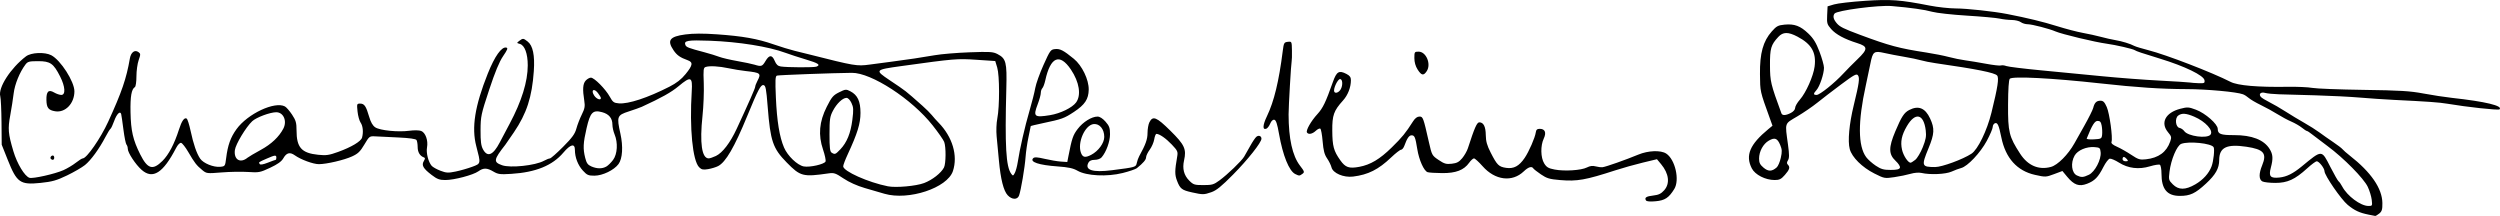 <?xml version="1.0" encoding="UTF-8" standalone="no"?>
<!-- Created with Inkscape (http://www.inkscape.org/) -->

<svg
   xmlns:dc="http://purl.org/dc/elements/1.1/"
   xmlns:cc="http://creativecommons.org/ns#"
   xmlns:rdf="http://www.w3.org/1999/02/22-rdf-syntax-ns#"
   xmlns:svg="http://www.w3.org/2000/svg"
   xmlns="http://www.w3.org/2000/svg"
   xmlns:sodipodi="http://sodipodi.sourceforge.net/DTD/sodipodi-0.dtd"
   xmlns:inkscape="http://www.inkscape.org/namespaces/inkscape"
   width="458.6mm"
   height="39.61mm"
   viewBox="0 0 458.6 39.61"
   version="1.1"
   id="svg8"
   inkscape:version="0.92.3 (2405546, 2018-03-11)"
   sodipodi:docname="Charlotte_Perkins_Gilman_2.svg">
  <defs
     id="defs2" />
  <sodipodi:namedview
     id="base"
     pagecolor="#ffffff"
     bordercolor="#666666"
     borderopacity="1.0"
     inkscape:pageopacity="0.0"
     inkscape:pageshadow="2"
     inkscape:zoom="0.35"
     inkscape:cx="798.52895"
     inkscape:cy="237.39377"
     inkscape:document-units="mm"
     inkscape:current-layer="layer1"
     showgrid="false"
     fit-margin-top="0"
     fit-margin-left="0"
     fit-margin-right="0"
     fit-margin-bottom="0"
     inkscape:window-width="1280"
     inkscape:window-height="663"
     inkscape:window-x="0"
     inkscape:window-y="0"
     inkscape:window-maximized="1" />
  <g
     inkscape:label="Capa 1"
     inkscape:groupmode="layer"
     id="layer1"
     transform="translate(234.712,-172.034)">
    <path
       style="fill:#000000;stroke-width:0.265"
       d="m 199.76,211.4 c -1.667,-0.336 -2.54,-0.745 -3.803,-1.779 -1.203,-0.986 -4.258,-5.415 -4.264,-6.182 -0.004,-0.548 -1,-1.822 -1.425,-1.822 -0.179,0 -0.968,0.585 -1.754,1.3 -2.247,2.044 -3.613,2.669 -5.835,2.669 -1.029,0 -2.102,-0.123 -2.383,-0.274 -0.651,-0.348 -0.665,-1.427 -0.039,-2.945 0.912,-2.212 0.296,-2.941 -2.881,-3.414 -3.633,-0.54 -4.986,0.119 -4.996,2.433 -0.006,1.532 -0.653,2.686 -2.426,4.327 -1.957,1.812 -2.896,2.254 -4.787,2.254 -2.351,0 -3.375,-1.237 -3.375,-4.077 0,-0.796 -0.132,-1.53 -0.293,-1.629 -0.161,-0.1 -0.983,0.028 -1.825,0.283 -2.041,0.618 -4.002,0.38 -5.69,-0.691 -0.687,-0.435 -1.443,-0.756 -1.681,-0.712 -0.238,0.044 -0.761,0.728 -1.162,1.52 -0.949,1.873 -1.61,2.551 -3.01,3.085 -1.452,0.555 -2.378,0.226 -3.636,-1.287 l -0.878,-1.057 -1.532,0.573 c -1.496,0.56 -1.579,0.563 -3.495,0.136 -3.294,-0.733 -5.4,-3.074 -6.171,-6.859 -0.462,-2.27 -0.699,-2.796 -1.177,-2.612 -0.223,0.086 -0.405,0.391 -0.405,0.679 0,0.288 -0.49,1.436 -1.088,2.551 -1.174,2.189 -3.542,4.698 -4.709,4.988 -0.377,0.094 -1.162,0.386 -1.744,0.65 -1.094,0.495 -3.939,0.62 -5.556,0.244 -0.454,-0.106 -1.303,-0.035 -1.984,0.166 -0.655,0.193 -1.997,0.469 -2.983,0.613 -1.759,0.257 -1.828,0.244 -3.653,-0.675 -2.243,-1.13 -4.104,-2.974 -4.51,-4.472 -0.394,-1.452 -0.106,-4.609 0.737,-8.063 0.981,-4.022 1.117,-4.993 0.767,-5.471 -0.258,-0.352 -0.698,-0.113 -3.119,1.692 -1.55,1.156 -3.51,2.661 -4.355,3.344 -0.845,0.683 -2.489,1.807 -3.653,2.498 -2.403,1.427 -2.271,1.029 -1.708,5.172 0.251,1.849 0.251,2.474 0,2.875 -0.23,0.368 -0.239,0.594 -0.034,0.799 0.461,0.461 0.338,0.897 -0.535,1.891 -0.68,0.775 -1.001,0.935 -1.869,0.935 -1.709,0 -3.602,-0.966 -4.203,-2.145 -1.212,-2.375 -0.362,-4.391 3.031,-7.186 l 0.768,-0.633 -0.469,-1.302 c -1.848,-5.125 -1.793,-4.879 -1.827,-8.181 -0.04,-3.812 0.574,-6.021 2.173,-7.823 0.858,-0.967 1.154,-1.123 2.334,-1.237 1.814,-0.174 2.905,0.233 4.364,1.631 0.935,0.896 1.414,1.675 2.046,3.33 0.454,1.188 0.825,2.514 0.825,2.947 0,1.102 -0.776,3.427 -1.362,4.079 -0.623,0.693 -0.619,0.909 0.016,0.909 0.568,0 3.282,-2.175 4.907,-3.934 0.588,-0.636 1.758,-1.819 2.602,-2.63 1.931,-1.855 1.918,-2.325 -0.078,-2.951 -2.315,-0.726 -3.9,-1.581 -4.771,-2.574 -0.741,-0.844 -0.802,-1.058 -0.731,-2.541 l 0.078,-1.62 1.191,-0.356 c 0.655,-0.196 3.194,-0.49 5.642,-0.654 4.747,-0.318 6.463,-0.192 11.916,0.875 1.435,0.281 3.578,0.514 4.763,0.519 2.066,0.008 6.929,0.535 9.43,1.023 3.73,0.727 6.599,1.425 9.157,2.227 1.585,0.497 3.715,1.053 4.734,1.236 1.019,0.182 2.507,0.51 3.307,0.727 0.8,0.218 1.991,0.486 2.646,0.596 1.246,0.21 2.733,0.666 3.484,1.068 0.243,0.13 1.412,0.484 2.597,0.787 3.258,0.832 11.677,4.078 15.054,5.805 1.324,0.677 4.992,0.994 10.482,0.906 1.746,-0.028 3.777,0.062 4.512,0.2 0.736,0.138 4.962,0.301 9.393,0.363 6.702,0.094 8.544,0.205 10.966,0.661 1.601,0.302 3.979,0.666 5.286,0.809 6.146,0.674 9.377,1.457 8.699,2.107 -0.207,0.199 -6.015,-0.43 -9.593,-1.039 -1.44,-0.245 -3.523,-0.394 -9.816,-0.703 -1.673,-0.082 -4.471,-0.272 -6.218,-0.422 -1.746,-0.15 -5.378,-0.335 -8.07,-0.411 -2.692,-0.076 -5.728,-0.162 -6.747,-0.191 -1.019,-0.029 -2.167,-0.143 -2.551,-0.253 -0.785,-0.225 -1.236,0.191 -0.79,0.728 0.152,0.183 0.847,0.614 1.544,0.958 0.697,0.344 2.042,1.122 2.988,1.73 0.946,0.608 2.494,1.542 3.44,2.076 0.946,0.534 2.196,1.326 2.778,1.759 0.582,0.433 1.713,1.227 2.514,1.764 0.8,0.537 1.574,1.127 1.72,1.313 0.146,0.185 0.741,0.708 1.323,1.162 3.908,3.05 5.96,6.033 5.992,8.711 0.014,1.186 -0.088,1.531 -0.569,1.921 -0.323,0.261 -0.663,0.462 -0.756,0.446 -0.093,-0.016 -0.645,-0.125 -1.227,-0.243 z m 0.6,-2.705 c -0.072,-0.618 -0.399,-1.693 -0.728,-2.388 -0.736,-1.554 -4.421,-5.29 -7.368,-7.468 -1.181,-0.873 -2.478,-1.855 -2.882,-2.182 -0.404,-0.327 -0.815,-0.595 -0.913,-0.595 -0.098,-1.8e-4 -0.515,-0.274 -0.926,-0.607 -0.411,-0.334 -1.284,-0.837 -1.939,-1.117 -0.655,-0.281 -1.798,-0.893 -2.54,-1.36 -0.742,-0.468 -2.105,-1.216 -3.028,-1.663 -0.923,-0.447 -1.923,-1.032 -2.222,-1.3 -0.299,-0.268 -0.782,-0.576 -1.073,-0.685 -1.178,-0.439 -6.586,-0.936 -10.319,-0.949 -4.732,-0.017 -9.081,-0.305 -15.875,-1.053 -8.824,-0.972 -16.088,-1.344 -16.583,-0.849 -0.189,0.189 -0.302,1.87 -0.318,4.74 -0.028,5.032 0.182,5.883 2.221,9.022 1.411,2.171 3.39,3.019 5.637,2.414 1.244,-0.335 3.153,-2.251 4.317,-4.331 0.166,-0.297 0.973,-1.731 1.792,-3.186 0.82,-1.455 1.563,-2.943 1.653,-3.307 0.236,-0.961 0.599,-1.323 1.327,-1.323 0.506,0 0.754,0.248 1.157,1.16 0.521,1.177 1.136,5.7 0.87,6.394 -0.099,0.257 0.225,0.542 1.007,0.887 0.634,0.28 1.807,0.944 2.607,1.477 1.293,0.861 1.593,0.953 2.694,0.832 2.337,-0.259 3.786,-1.323 4.47,-3.285 0.263,-0.755 0.221,-0.934 -0.392,-1.662 -1.467,-1.744 -0.502,-3.616 2.23,-4.325 1.318,-0.342 1.539,-0.329 2.88,0.173 1.728,0.647 3.993,2.639 3.993,3.513 0,0.95 0.532,1.154 2.981,1.147 3.274,-0.009 5.495,0.855 6.539,2.545 0.613,0.991 0.663,1.767 0.22,3.423 -0.43,1.607 -0.099,1.987 1.576,1.811 1.331,-0.14 2.49,-0.716 4.09,-2.033 3.772,-3.105 3.616,-3.108 5.252,0.09 0.701,1.369 1.383,2.56 1.516,2.646 0.133,0.086 0.432,0.514 0.664,0.95 0.921,1.732 3.349,3.541 4.779,3.561 0.742,0.01 0.759,-0.019 0.632,-1.114 z m -32.382,-2.832 c 1.442,-0.831 2.518,-2.022 3.003,-3.319 0.362,-0.97 0.591,-3.162 0.368,-3.518 -0.447,-0.713 -4.547,-1.13 -5.931,-0.604 -0.794,0.302 -1.886,2.892 -2.156,5.115 -0.176,1.45 -0.147,1.56 0.608,2.315 1.056,1.056 2.291,1.059 4.108,0.011 z m -19.512,-1.766 c 1.109,-0.526 2.295,-2.787 2.165,-4.129 -0.077,-0.798 -0.163,-0.871 -1.121,-0.949 -1.471,-0.12 -3.099,0.574 -3.659,1.561 -0.763,1.345 -0.553,3.165 0.42,3.635 0.808,0.391 1.162,0.372 2.194,-0.118 z m -57.263,-1.35 c 0.248,-0.218 0.588,-1.01 0.756,-1.761 0.254,-1.136 0.236,-1.531 -0.108,-2.355 -0.521,-1.247 -0.998,-1.431 -2.087,-0.802 -1.041,0.601 -1.789,1.982 -1.79,3.302 0,0.76 0.177,1.118 0.823,1.662 0.871,0.733 1.532,0.72 2.405,-0.046 z m 22.602,0.068 c 0.091,-0.236 -0.226,-0.745 -0.802,-1.288 -1.277,-1.204 -1.286,-2.44 -0.04,-5.396 1.14,-2.702 1.618,-3.436 2.553,-3.92 1.692,-0.875 2.933,-0.371 3.83,1.556 0.853,1.833 0.802,2.809 -0.289,5.457 -1.342,3.258 -1.274,3.452 1.213,3.452 1.248,0 5.083,-1.408 6.666,-2.449 1.167,-0.767 2.849,-4.226 3.665,-7.536 1.154,-4.684 1.41,-6.357 1.04,-6.803 -0.425,-0.512 -3.748,-1.177 -11.336,-2.269 -0.917,-0.132 -2.108,-0.369 -2.646,-0.528 -0.538,-0.158 -1.931,-0.448 -3.095,-0.643 -1.164,-0.196 -2.792,-0.509 -3.617,-0.697 -1.892,-0.43 -2.119,-0.259 -2.549,1.926 -0.181,0.918 -0.564,2.741 -0.852,4.051 -1.461,6.651 -1.437,11.089 0.072,13.13 0.322,0.436 1.114,1.142 1.76,1.57 0.964,0.639 1.452,0.778 2.725,0.778 1.123,0 1.592,-0.108 1.7,-0.39 z m 2.811,-1.457 c 0.367,-0.289 0.988,-1.325 1.379,-2.303 0.577,-1.441 0.681,-2.03 0.55,-3.107 -0.372,-3.052 -1.922,-3.398 -3.461,-0.771 -0.964,1.645 -1.214,2.864 -0.887,4.324 0.241,1.076 1.101,2.383 1.569,2.383 0.101,0 0.483,-0.236 0.85,-0.525 z m 38.827,-0.137 c -0.181,-0.218 -0.434,-0.397 -0.562,-0.397 -0.128,0 -0.232,0.179 -0.232,0.397 0,0.228 0.239,0.397 0.562,0.397 0.469,0 0.507,-0.065 0.232,-0.397 z m -4.542,-4.474 c 0.048,-0.423 0.013,-1.167 -0.078,-1.654 -0.129,-0.687 -0.296,-0.883 -0.749,-0.88 -0.538,0.004 -1.014,0.773 -1.999,3.232 -0.051,0.128 0.544,0.196 1.323,0.151 1.345,-0.077 1.42,-0.12 1.504,-0.85 z m 19.874,-0.007 c 0.612,-0.738 -0.905,-2.419 -2.984,-3.307 -1.477,-0.631 -2.266,-0.686 -2.925,-0.204 -0.664,0.486 -0.496,2.128 0.232,2.267 0.29,0.055 0.682,0.322 0.872,0.593 0.658,0.939 4.171,1.415 4.806,0.651 z m -76.967,-3.992 c 0.464,-0.24 0.781,-0.615 0.781,-0.925 0,-0.287 0.393,-0.968 0.873,-1.515 1.118,-1.272 2.471,-4.309 2.697,-6.054 0.335,-2.591 -0.544,-4.128 -3.146,-5.5 -1.695,-0.894 -2.646,-0.882 -3.506,0.044 -1.36,1.465 -1.549,2.11 -1.533,5.226 0.015,2.96 0.122,3.406 2.096,8.797 0.162,0.443 0.791,0.417 1.738,-0.073 z m 75.875,-5.993 c -0.129,-0.881 -3.597,-2.564 -8.154,-3.958 -3.331,-1.019 -4.368,-1.367 -4.63,-1.555 -0.326,-0.233 -3.544,-0.976 -5.159,-1.191 -2.112,-0.281 -8.256,-1.755 -9.393,-2.253 -1.091,-0.478 -4.319,-1.315 -5.071,-1.315 -0.429,0 -1.012,-0.175 -1.294,-0.388 -0.282,-0.214 -1.026,-0.392 -1.653,-0.397 -0.627,-0.005 -1.639,-0.119 -2.249,-0.254 -0.61,-0.135 -3.312,-0.38 -6.004,-0.545 -2.692,-0.165 -5.545,-0.482 -6.339,-0.704 -1.401,-0.393 -3.88,-0.743 -7.419,-1.049 -2.402,-0.208 -10.073,0.798 -10.499,1.377 -0.349,0.474 -0.213,1.057 0.418,1.789 0.555,0.645 1.247,0.987 4.26,2.109 5.37,2 7.164,2.479 12.171,3.249 1.382,0.213 3.228,0.578 4.101,0.813 0.873,0.234 2.242,0.513 3.043,0.619 0.8,0.106 2.519,0.391 3.819,0.633 1.3,0.243 2.521,0.38 2.714,0.306 0.193,-0.074 0.639,-0.025 0.991,0.109 0.352,0.134 3.238,0.489 6.414,0.789 3.176,0.3 8.214,0.786 11.198,1.081 2.983,0.294 7.686,0.652 10.451,0.795 2.765,0.143 5.265,0.302 5.556,0.352 0.291,0.051 1.043,0.108 1.672,0.128 1.032,0.033 1.135,-0.02 1.058,-0.539 z M 67.225,208.795 c -0.314,-0.509 0.052,-0.752 1.354,-0.898 0.969,-0.109 1.422,-0.329 1.99,-0.965 1.089,-1.219 0.873,-3.049 -0.565,-4.776 l -0.764,-0.918 -2.605,0.627 c -1.433,0.345 -3.677,0.975 -4.986,1.4 -5.544,1.799 -7.031,2.062 -10.186,1.799 -1.926,-0.16 -2.429,-0.309 -3.499,-1.037 -0.687,-0.467 -1.32,-0.962 -1.405,-1.1 -0.282,-0.456 -0.911,-0.261 -1.75,0.541 -2.134,2.04 -5.27,1.647 -7.556,-0.946 -0.695,-0.788 -1.405,-1.433 -1.579,-1.433 -0.173,0 -0.571,0.36 -0.884,0.8 -0.965,1.355 -2.429,1.917 -4.946,1.898 -1.205,-0.009 -2.407,-0.084 -2.669,-0.168 -0.678,-0.215 -1.581,-2.225 -1.902,-4.231 -0.351,-2.196 -0.49,-2.533 -1.045,-2.533 -0.455,0 -0.828,0.539 -1.327,1.918 -0.145,0.4 -0.416,0.728 -0.602,0.728 -0.186,0 -1.001,0.632 -1.812,1.405 -2.341,2.231 -4.226,3.179 -6.997,3.518 -1.743,0.213 -3.692,-0.625 -3.955,-1.7 -0.095,-0.39 -0.458,-1.127 -0.807,-1.636 -0.485,-0.708 -0.677,-1.441 -0.816,-3.117 -0.1,-1.205 -0.292,-2.259 -0.427,-2.343 -0.135,-0.083 -0.512,0.099 -0.838,0.405 -0.628,0.59 -1.349,0.725 -1.611,0.301 -0.233,-0.377 0.747,-2.096 1.931,-3.388 0.995,-1.086 1.502,-2.141 2.827,-5.882 0.68,-1.92 1.117,-2.177 2.494,-1.464 0.605,0.313 0.811,0.603 0.81,1.141 -0.003,1.314 -0.552,2.73 -1.44,3.716 -1.714,1.902 -2,2.704 -1.978,5.546 0.022,2.854 0.254,3.709 1.47,5.428 0.939,1.327 1.598,1.556 3.478,1.207 2.053,-0.381 3.777,-1.41 5.968,-3.563 1.936,-1.901 2.52,-2.618 3.913,-4.8 0.355,-0.557 0.761,-0.86 1.15,-0.86 0.661,0 0.712,0.135 1.745,4.692 0.544,2.399 0.576,2.458 1.779,3.269 1.047,0.707 1.397,0.807 2.411,0.693 0.936,-0.106 1.342,-0.321 1.923,-1.02 0.405,-0.488 0.871,-1.303 1.036,-1.813 1.227,-3.786 1.657,-4.763 2.097,-4.763 0.775,0 1.167,0.774 1.188,2.343 0.015,1.145 0.225,1.894 0.9,3.213 1.175,2.295 1.476,2.593 2.831,2.796 1.399,0.21 2.375,-0.314 3.4,-1.823 0.795,-1.171 1.906,-3.719 2.039,-4.677 0.069,-0.495 0.251,-0.661 0.725,-0.661 0.976,0 1.259,0.691 0.735,1.795 -0.616,1.299 -0.575,3.484 0.086,4.554 0.434,0.702 0.776,0.902 1.918,1.12 1.814,0.346 4.877,0.149 5.914,-0.38 0.57,-0.291 1.054,-0.354 1.588,-0.205 0.422,0.117 1.006,0.186 1.297,0.153 0.597,-0.068 4.255,-1.358 6.54,-2.306 1.825,-0.758 4.13,-0.844 5.126,-0.191 1.64,1.075 2.501,4.843 1.482,6.491 -1.009,1.633 -1.721,2.101 -3.43,2.256 -1.028,0.093 -1.64,0.039 -1.76,-0.155 z M 11.252,188.375 c 0.398,-0.744 0.317,-1.838 -0.136,-1.838 -0.445,0 -1.28,1.776 -1.08,2.297 0.167,0.435 0.882,0.166 1.216,-0.458 z m -61.111,19.477 c -0.755,-0.804 -1.295,-2.935 -1.611,-6.366 -0.134,-1.455 -0.322,-3.447 -0.418,-4.425 -0.1,-1.022 -0.046,-2.43 0.125,-3.307 0.433,-2.212 0.421,-7.886 -0.019,-9.333 l -0.362,-1.191 -3.429,-0.23 c -3.554,-0.239 -4.056,-0.197 -13.802,1.155 -4.874,0.676 -4.913,0.723 -2.164,2.572 3.204,2.154 2.682,1.748 6.035,4.706 0.66,0.582 1.437,1.356 1.728,1.72 0.29,0.364 0.843,0.983 1.228,1.375 2.561,2.613 3.582,6.049 2.64,8.889 -1.027,3.094 -8.14,5.45 -12.564,4.16 -0.74,-0.216 -2.364,-0.689 -3.609,-1.051 -1.411,-0.411 -2.876,-1.07 -3.893,-1.753 -1.469,-0.986 -1.742,-1.078 -2.765,-0.931 -4.692,0.677 -5.147,0.558 -7.665,-2.007 -2.532,-2.579 -2.987,-3.91 -3.48,-10.185 -0.267,-3.388 -0.371,-3.927 -0.776,-4.005 -0.499,-0.096 -1.009,0.875 -2.965,5.639 -2.364,5.759 -3.959,8.503 -5.36,9.22 -0.403,0.206 -1.23,0.458 -1.837,0.559 -0.905,0.15 -1.199,0.089 -1.63,-0.342 -1.205,-1.205 -1.79,-7.165 -1.366,-13.929 0.169,-2.698 -0.16,-2.829 -2.404,-0.954 -1.345,1.124 -3.147,2.134 -6.759,3.789 -0.31,0.142 -1.382,0.523 -2.381,0.846 -2.158,0.698 -2.243,0.923 -1.542,4.073 0.526,2.366 0.388,4.586 -0.349,5.587 -0.811,1.101 -2.912,2.119 -4.388,2.126 -1.139,0.005 -1.386,-0.101 -2.144,-0.929 -0.909,-0.993 -1.464,-2.429 -1.464,-3.792 0,-1.251 -0.792,-1.066 -2.115,0.492 -2.015,2.373 -5.072,3.617 -9.576,3.898 -2.027,0.126 -2.412,0.076 -3.256,-0.421 -1.187,-0.7 -1.83,-0.711 -2.761,-0.049 -0.957,0.681 -4.438,1.6 -6.061,1.6 -1.069,0 -1.499,-0.16 -2.514,-0.935 -1.552,-1.185 -1.887,-1.774 -1.438,-2.534 0.272,-0.46 0.272,-0.593 0.001,-0.691 -0.709,-0.257 -1.12,-0.943 -1.124,-1.879 -0.002,-0.535 -0.097,-1.12 -0.211,-1.299 -0.135,-0.213 -1.297,-0.375 -3.369,-0.471 -1.739,-0.08 -3.638,-0.172 -4.219,-0.204 -1.028,-0.057 -1.081,-0.017 -1.981,1.506 -0.757,1.281 -1.165,1.675 -2.253,2.173 -1.462,0.669 -4.687,1.422 -6.094,1.422 -1.031,0 -3.302,-0.835 -4.402,-1.619 -0.915,-0.652 -1.532,-0.488 -2.13,0.567 -0.319,0.561 -1.039,1.075 -2.406,1.715 -1.844,0.864 -2.066,0.906 -4.043,0.772 -1.151,-0.078 -3.333,-0.041 -4.85,0.082 -2.713,0.22 -2.771,0.213 -3.572,-0.446 -1.041,-0.856 -1.398,-1.318 -2.546,-3.292 -0.516,-0.888 -1.112,-1.647 -1.325,-1.688 -0.222,-0.043 -0.607,0.351 -0.904,0.925 -2.391,4.616 -4.286,5.825 -6.325,4.035 -1.11,-0.974 -2.546,-3.155 -2.546,-3.866 0,-0.286 -0.108,-0.632 -0.239,-0.771 -0.132,-0.138 -0.383,-1.382 -0.56,-2.765 -0.176,-1.382 -0.361,-2.66 -0.412,-2.84 -0.183,-0.65 -0.818,-0.023 -1.281,1.263 -0.26,0.723 -0.567,1.372 -0.681,1.443 -0.115,0.071 -0.527,0.738 -0.917,1.483 -1.141,2.183 -2.683,4.298 -3.766,5.166 -0.554,0.444 -2.037,1.303 -3.295,1.908 -1.915,0.921 -2.704,1.143 -4.846,1.366 -3.739,0.388 -4.356,-0.044 -6.014,-4.209 l -1.115,-2.801 -0.036,-4.101 c -0.02,-2.256 -0.122,-4.406 -0.227,-4.778 -0.438,-1.552 1.894,-5.173 4.719,-7.326 0.938,-0.715 3.433,-0.826 4.633,-0.205 1.713,0.886 4.247,4.834 4.247,6.619 0,2.228 -1.668,3.965 -3.519,3.664 -1.249,-0.203 -1.585,-0.633 -1.616,-2.071 -0.034,-1.563 0.392,-1.981 1.407,-1.381 0.421,0.249 1.015,0.452 1.32,0.452 0.825,0 0.73,-1.522 -0.213,-3.381 -1.218,-2.403 -1.806,-2.813 -4.028,-2.813 -1.651,0 -1.921,0.072 -2.337,0.623 -1.053,1.397 -1.958,3.612 -2.157,5.286 -0.114,0.957 -0.394,2.753 -0.622,3.99 -0.466,2.525 -0.391,3.397 0.566,6.615 0.684,2.298 2.079,4.604 2.953,4.881 0.629,0.2 4.654,-0.704 6.22,-1.397 0.7,-0.31 1.727,-0.923 2.283,-1.363 0.555,-0.44 1.129,-0.799 1.274,-0.799 0.715,0 3.272,-3.685 4.66,-6.716 2.504,-5.469 3.343,-7.916 3.979,-11.603 0.198,-1.148 0.901,-1.674 1.577,-1.18 0.407,0.298 0.41,0.419 0.037,1.478 -0.224,0.635 -0.407,1.965 -0.407,2.957 0,0.992 -0.126,1.881 -0.281,1.977 -0.632,0.391 -0.86,1.699 -0.804,4.62 0.066,3.415 0.448,5.073 1.778,7.729 1.349,2.692 2.298,2.972 4.08,1.201 1.148,-1.14 2.186,-3.114 3.027,-5.755 0.505,-1.585 0.991,-2.274 1.417,-2.011 0.15,0.093 0.47,1.089 0.71,2.214 0.531,2.484 1.117,4.191 1.764,5.134 0.588,0.858 2.446,1.613 3.678,1.496 0.885,-0.085 0.905,-0.114 1.09,-1.598 0.294,-2.371 0.806,-3.8 1.901,-5.312 2.044,-2.822 7.024,-5.156 8.88,-4.162 0.265,0.142 0.853,0.817 1.306,1.501 0.698,1.054 0.823,1.49 0.823,2.877 0,3.153 0.901,4.172 3.969,4.489 1.476,0.153 1.995,0.078 3.662,-0.526 2.455,-0.889 4.2,-1.937 4.388,-2.634 0.267,-0.994 0.157,-2.137 -0.264,-2.738 -0.229,-0.327 -0.484,-1.247 -0.566,-2.043 -0.144,-1.394 -0.126,-1.448 0.485,-1.448 0.765,0 1.081,0.464 1.649,2.419 0.295,1.016 0.651,1.63 1.123,1.939 0.871,0.571 4.188,0.903 6.229,0.624 0.875,-0.12 1.817,-0.105 2.181,0.033 0.798,0.303 1.316,1.755 1.079,3.021 -0.187,0.995 0.236,2.669 0.851,3.376 0.207,0.238 0.93,0.643 1.607,0.902 1.079,0.412 1.424,0.43 2.805,0.145 0.866,-0.179 2.223,-0.568 3.016,-0.864 1.629,-0.61 1.61,-0.511 0.754,-3.789 -0.89,-3.412 -0.264,-7.358 2.113,-13.311 1.269,-3.179 2.528,-4.955 3.383,-4.773 0.354,0.076 0.25,0.361 -0.572,1.57 -0.703,1.033 -1.474,2.895 -2.565,6.195 -1.478,4.472 -1.56,4.857 -1.573,7.386 -0.01,2.068 0.092,2.862 0.454,3.528 0.811,1.492 1.841,1.069 3.057,-1.257 0.418,-0.8 1.24,-2.352 1.825,-3.448 2.196,-4.11 3.32,-7.734 3.321,-10.707 7.9e-4,-2.17 -0.56,-3.688 -1.455,-3.939 -0.593,-0.167 -0.595,-0.179 -0.092,-0.563 0.658,-0.503 0.738,-0.496 1.534,0.13 0.957,0.753 1.325,2.524 1.126,5.413 -0.329,4.768 -1.305,7.773 -3.65,11.233 -0.751,1.108 -1.458,2.133 -1.572,2.279 -2.166,2.77 -2.231,3.184 -0.597,3.766 1.516,0.539 6.086,0.054 7.673,-0.814 0.437,-0.239 0.931,-0.435 1.098,-0.436 0.167,-7.9e-4 1.254,-0.956 2.414,-2.123 1.685,-1.695 2.178,-2.373 2.449,-3.373 0.187,-0.689 0.631,-1.84 0.988,-2.557 0.537,-1.08 0.615,-1.513 0.456,-2.514 -0.337,-2.111 -0.267,-3.131 0.255,-3.708 0.27,-0.299 0.702,-0.543 0.959,-0.543 0.619,0 2.695,2.099 3.47,3.508 0.544,0.989 0.741,1.132 1.662,1.208 1.746,0.143 5.284,-1.023 9.268,-3.054 1.311,-0.668 2.181,-1.348 2.977,-2.325 1.312,-1.611 1.398,-2.161 0.397,-2.524 -1.414,-0.512 -1.991,-0.916 -2.612,-1.831 -1.242,-1.827 -0.727,-2.524 2.149,-2.908 1.457,-0.195 3.271,-0.202 5.821,-0.023 4.712,0.331 7.404,0.808 10.352,1.833 1.291,0.449 3.062,0.991 3.936,1.203 0.873,0.213 2.064,0.507 2.646,0.655 8.314,2.107 8.721,2.176 11.029,1.864 1.21,-0.164 2.974,-0.398 3.92,-0.519 2.944,-0.379 5.868,-0.816 8.07,-1.206 1.164,-0.206 4.022,-0.445 6.35,-0.53 3.775,-0.138 4.334,-0.102 5.159,0.329 1.562,0.817 1.735,1.494 1.609,6.305 -0.279,10.593 -0.065,14.328 0.896,15.642 0.313,0.428 0.359,0.418 0.663,-0.15 0.18,-0.336 0.42,-1.221 0.533,-1.966 0.369,-2.425 1.321,-6.586 2.156,-9.425 0.449,-1.528 0.925,-3.409 1.058,-4.181 0.132,-0.771 0.814,-2.676 1.514,-4.233 1.209,-2.687 1.317,-2.835 2.13,-2.915 0.912,-0.09 1.532,0.232 3.434,1.784 1.507,1.229 2.764,3.837 2.73,5.659 -0.033,1.752 -0.702,2.761 -2.711,4.088 -1.785,1.179 -2.179,1.322 -5.743,2.071 -1.201,0.252 -2.183,0.491 -2.183,0.531 0,0.039 -0.186,0.943 -0.413,2.007 -0.227,1.065 -0.467,2.709 -0.534,3.655 -0.134,1.905 -0.853,6.15 -1.199,7.078 -0.298,0.799 -1.297,0.775 -2.072,-0.05 z m -15.341,-2.237 c 1.519,-0.577 3.132,-1.838 3.653,-2.855 0.364,-0.711 0.389,-3.773 0.038,-4.695 -0.142,-0.373 -1.09,-1.733 -2.108,-3.023 -3.821,-4.843 -11.258,-9.681 -14.833,-9.648 -3.366,0.031 -13.411,0.402 -13.733,0.507 -0.307,0.1 -0.342,0.796 -0.201,4.016 0.191,4.343 0.662,7.235 1.496,9.18 0.657,1.534 2.438,3.241 3.615,3.467 1.094,0.211 3.807,-0.404 4,-0.907 0.083,-0.216 -0.124,-1.199 -0.459,-2.185 -0.911,-2.675 -0.7,-5.105 0.679,-7.844 0.904,-1.795 1.186,-2.126 2.267,-2.663 1.174,-0.583 1.277,-0.592 2.062,-0.186 1.324,0.684 1.86,1.83 1.86,3.974 3.2e-5,1.942 -0.558,3.75 -2.346,7.601 -0.455,0.979 -0.827,1.964 -0.827,2.189 0,0.895 4.602,2.952 8.202,3.666 1.47,0.292 5.175,-0.041 6.635,-0.596 z m -58.301,-3.019 c 0.324,-0.18 0.889,-0.735 1.257,-1.233 0.791,-1.072 0.911,-3.148 0.271,-4.68 -0.218,-0.522 -0.397,-1.326 -0.397,-1.785 0,-1.175 -0.637,-1.948 -1.884,-2.284 -1.716,-0.462 -2.182,0.017 -2.853,2.928 -0.634,2.752 -0.68,3.759 -0.252,5.459 0.241,0.958 0.471,1.278 1.124,1.562 1.024,0.446 1.969,0.457 2.733,0.032 z m -60.639,-1.242 c 0.067,0 0.122,-0.179 0.122,-0.397 0,-0.524 -0.22,-0.503 -1.752,0.167 -1.546,0.675 -1.519,0.654 -1.306,0.998 0.111,0.179 0.628,0.093 1.492,-0.247 0.727,-0.287 1.377,-0.521 1.445,-0.521 z m -5.169,-0.388 c 0.218,-0.179 1.318,-0.827 2.443,-1.44 1.928,-1.05 3.353,-2.396 4.137,-3.909 0.721,-1.392 0.02,-2.994 -1.31,-2.994 -1.127,0 -3.662,0.947 -4.405,1.645 -1.148,1.078 -3.037,4.214 -3.179,5.277 -0.237,1.767 0.982,2.514 2.315,1.421 z m 85.912,-0.317 c 1.225,-0.581 2.631,-2.416 3.831,-5.001 2.214,-4.765 3.39,-7.441 3.39,-7.708 0,-0.156 0.178,-0.625 0.395,-1.042 0.739,-1.417 0.614,-1.525 -2.115,-1.83 -0.873,-0.097 -2.302,-0.33 -3.175,-0.517 -1.741,-0.373 -3.441,-0.469 -4.178,-0.238 -0.426,0.134 -0.462,0.435 -0.363,2.972 0.061,1.553 -0.043,4.252 -0.23,5.998 -0.536,5 -0.129,7.805 1.134,7.805 0.21,0 0.8,-0.198 1.31,-0.44 z m 22.832,-1.213 c 1.208,-1.267 1.901,-2.967 2.21,-5.42 0.236,-1.873 0.212,-2.309 -0.17,-3.109 -0.265,-0.556 -0.632,-0.927 -0.911,-0.921 -0.711,0.015 -1.791,1.045 -2.485,2.372 -0.552,1.054 -0.624,1.55 -0.626,4.309 -0.002,2.486 0.078,3.169 0.394,3.369 0.591,0.374 0.695,0.335 1.587,-0.601 z m 38.483,-6.28 c 1.89,-0.31 4.057,-1.365 4.762,-2.321 0.984,-1.333 0.608,-3.742 -0.943,-6.044 -2.061,-3.057 -3.75,-2.347 -4.699,1.976 -0.14,0.636 -0.382,1.285 -0.539,1.442 -0.157,0.157 -0.286,0.549 -0.286,0.871 0,0.322 -0.253,1.246 -0.562,2.053 -0.88,2.3 -0.654,2.501 2.267,2.023 z m -82.403,-3.143 c 0,-0.126 -0.253,-0.551 -0.563,-0.945 -0.738,-0.938 -1.316,-0.501 -0.661,0.499 0.42,0.642 1.224,0.934 1.224,0.446 z m 39.534,-5.753 c 0.829,-0.318 0.38,-0.628 -1.897,-1.306 -1.273,-0.379 -2.97,-0.932 -3.77,-1.228 -3.104,-1.148 -8.572,-2.022 -13.891,-2.221 -4.019,-0.15 -4.782,-0.021 -4.483,0.757 0.167,0.436 0.504,0.566 3.557,1.376 0.946,0.251 2.137,0.618 2.646,0.816 0.509,0.198 1.998,0.548 3.307,0.778 1.31,0.23 2.747,0.532 3.194,0.671 1.237,0.385 1.411,0.326 2.001,-0.673 0.69,-1.169 1.211,-1.175 1.694,-0.018 0.277,0.663 0.577,0.938 1.111,1.019 1.197,0.181 6.078,0.203 6.531,0.029 z m 68.886,23.058 c -1.845,-0.404 -2.172,-0.658 -2.733,-2.128 -0.428,-1.12 -0.423,-1.837 0.03,-4.426 0.159,-0.905 0.077,-1.089 -0.98,-2.205 -1.08,-1.141 -2.266,-1.967 -2.826,-1.967 -0.134,0 -0.316,0.449 -0.404,0.998 -0.088,0.549 -0.46,1.406 -0.828,1.903 -0.367,0.498 -0.668,1.126 -0.668,1.395 0,0.442 -0.501,1.033 -1.693,1.996 -0.231,0.187 -1.403,0.586 -2.605,0.887 -2.867,0.719 -6.625,0.53 -8.27,-0.415 -0.81,-0.466 -1.664,-0.652 -3.646,-0.793 -3.477,-0.247 -5.182,-0.822 -4.49,-1.513 0.229,-0.229 0.749,-0.199 2.103,0.12 0.99,0.233 2.328,0.459 2.974,0.502 l 1.174,0.078 0.206,-1.058 c 0.64,-3.286 0.841,-3.876 1.707,-5.01 0.976,-1.279 2.562,-2.266 3.638,-2.266 0.407,0 0.948,0.345 1.466,0.935 0.691,0.787 0.821,1.151 0.821,2.298 0,1.348 -0.691,3.255 -1.537,4.242 -0.23,0.268 -0.766,0.463 -1.273,0.463 -0.594,0 -0.964,0.164 -1.149,0.51 -0.734,1.371 0.76,1.847 4.355,1.387 4.342,-0.556 4.355,-0.56 4.516,-1.331 0.08,-0.384 0.278,-0.937 0.438,-1.228 1.182,-2.139 1.528,-3.103 1.532,-4.272 0.002,-0.706 0.154,-1.582 0.337,-1.946 0.633,-1.256 1.289,-0.995 3.848,1.53 2.619,2.584 2.986,3.38 2.515,5.452 -0.341,1.501 -0.027,2.728 0.947,3.703 0.76,0.76 0.965,0.825 2.606,0.825 1.597,0 1.902,-0.089 2.956,-0.868 1.497,-1.105 4.002,-3.514 4.5,-4.328 0.211,-0.344 0.719,-1.238 1.129,-1.986 0.41,-0.748 0.917,-1.502 1.126,-1.676 0.422,-0.35 0.933,-0.156 0.933,0.355 0,0.68 -2.491,3.829 -5.194,6.565 -2.157,2.184 -3.074,2.926 -4.008,3.245 -1.389,0.473 -1.513,0.474 -3.557,0.027 z m -18.488,-6.877 c 1.328,-0.687 2.407,-2.164 2.407,-3.294 0,-1.425 -0.854,-2.463 -1.938,-2.356 -1.606,0.158 -3.045,3.442 -2.324,5.306 0.316,0.819 0.774,0.903 1.855,0.344 z m 37.444,3.52 c -1.129,-0.548 -2.279,-3.392 -2.979,-7.367 -0.327,-1.859 -0.552,-2.531 -0.866,-2.592 -0.264,-0.051 -0.548,0.216 -0.75,0.705 -0.179,0.433 -0.498,0.853 -0.709,0.934 -0.726,0.278 -0.681,-0.641 0.111,-2.291 1.307,-2.722 2.196,-6.396 2.899,-11.973 0.186,-1.477 0.251,-1.593 0.927,-1.671 0.723,-0.083 0.727,-0.073 0.759,1.587 0.017,0.919 -0.005,1.79 -0.05,1.936 -0.103,0.333 -0.567,8.364 -0.566,9.79 0.004,4.435 0.704,7.593 2.082,9.387 0.842,1.096 0.875,1.21 0.449,1.521 -0.532,0.389 -0.572,0.39 -1.307,0.034 z M -225.374,201.184 c -0.211,-0.211 0.028,-0.625 0.361,-0.625 0.137,0 0.249,0.179 0.249,0.397 0,0.409 -0.312,0.526 -0.61,0.228 z M 25.334,184.787 c -0.387,-0.607 -0.595,-1.343 -0.595,-2.105 0,-1.121 0.034,-1.172 0.779,-1.172 1.389,0 2.342,2.279 1.494,3.573 -0.58,0.886 -0.967,0.817 -1.677,-0.295 z"
       id="path828"
       inkscape:connector-curvature="0" />
  </g>
</svg>
